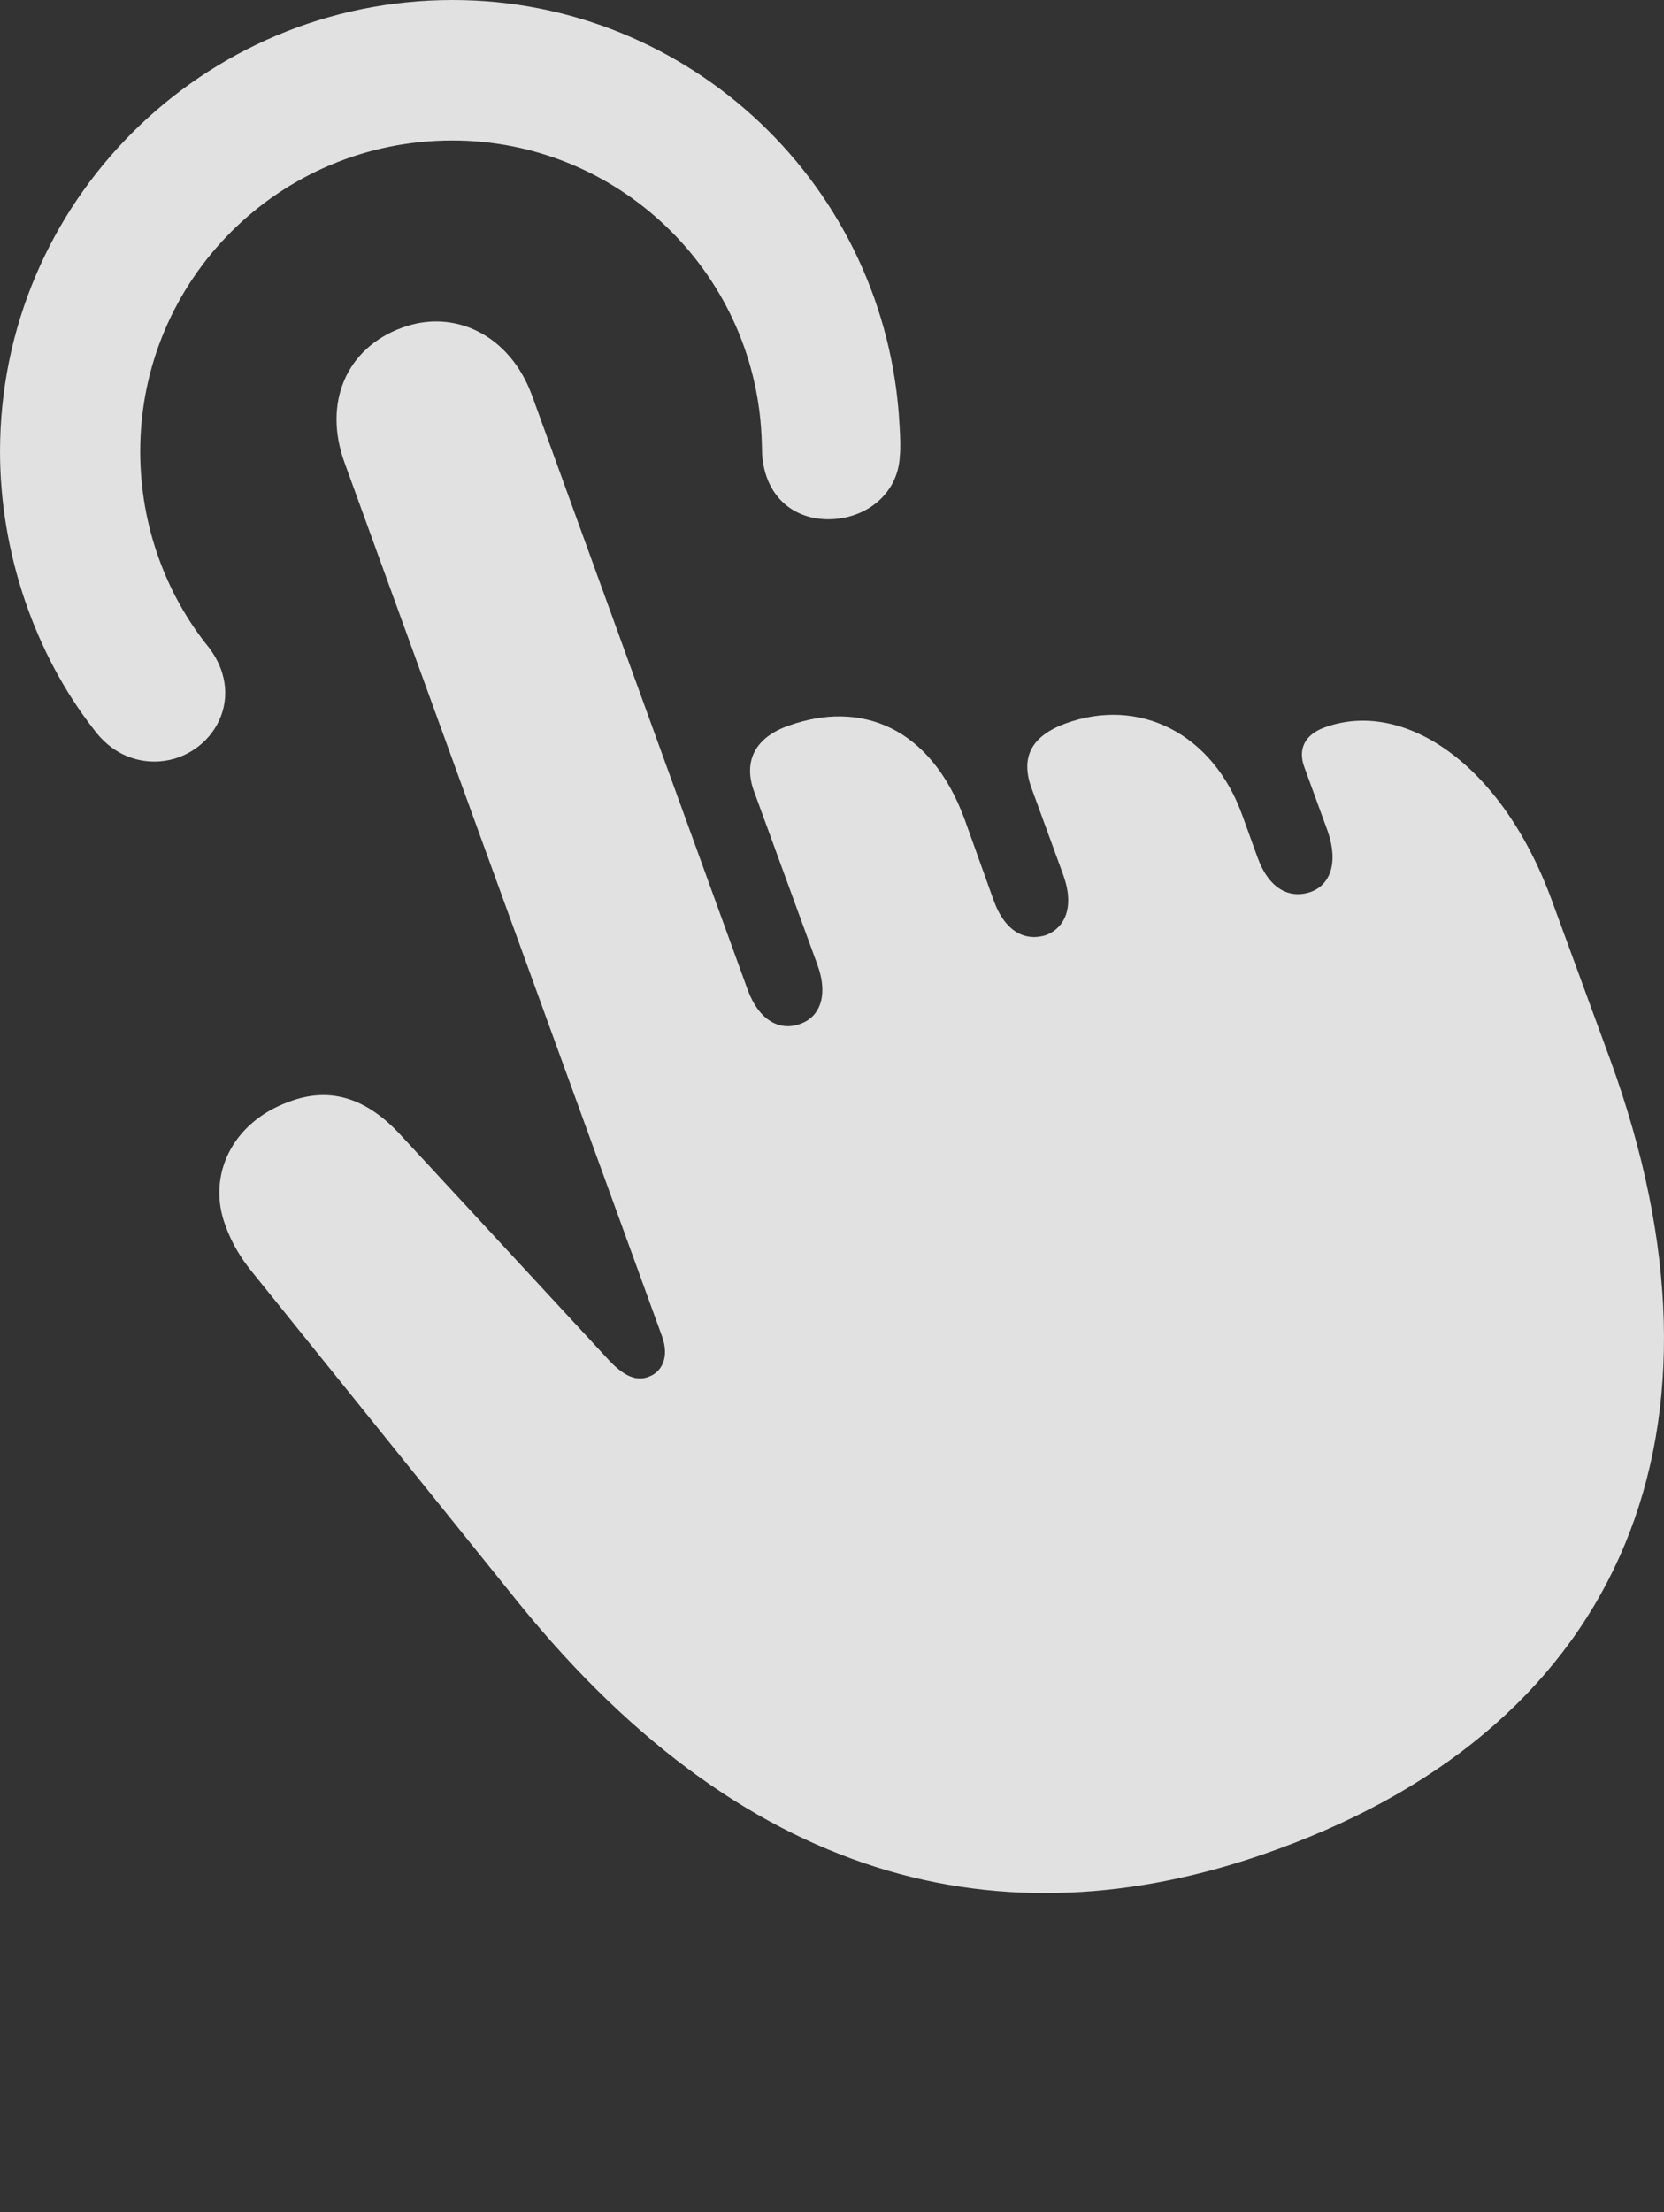 <?xml version="1.0" encoding="UTF-8"?>
<!--Generator: Apple Native CoreSVG 341-->
<!DOCTYPE svg
PUBLIC "-//W3C//DTD SVG 1.1//EN"
       "http://www.w3.org/Graphics/SVG/1.1/DTD/svg11.dtd">
<svg version="1.1" xmlns="http://www.w3.org/2000/svg" xmlns:xlink="http://www.w3.org/1999/xlink" viewBox="0 0 399.26 530.419">
 <rect x="0" y="0" width="399.26" height="530.419" fill="#333333" stroke="none"/>
 <g>
  <rect height="530.419" opacity="0" width="399.26" x="0" y="0"/>
  <path d="M108.598 0C48.633 0 0.003 48.54 0.003 108.255C0.003 132.755 8.458 156.875 22.483 174.87C26.568 180.405 31.923 182.605 37.028 182.605C49.963 182.605 59.863 168.1 50.098 155.23C39.888 142.64 33.638 126.075 33.638 108.255C33.638 67.105 66.993 33.68 108.553 33.68C148.128 33.68 180.878 64.945 182.723 104.52C182.768 105.68 182.813 106.885 182.858 108.865C183.533 119.02 190.353 124.51 198.723 124.51C207.747 124.51 215.492 118.455 215.902 109.355C216.107 107.47 216.017 105 215.837 102C212.868 44.76 165.613 0 108.598 0Z" fill="white" fill-opacity="0.85"/>
  <path d="M306.563 443.389C390.082 412.99 418.432 342.26 386.442 254.31L372.582 216.525C360.517 182.965 336.687 167.455 317.748 174.45C313.073 176.175 311.303 179.645 313.028 184.115L318.618 199.43C321.233 207.14 319.003 212.28 314.408 213.895C309.563 215.51 304.557 213.35 301.737 205.595L298.147 195.665C291.037 175.72 273.298 167.09 255.718 173.45C247.498 176.47 244.888 181.485 247.408 188.705L255.088 209.7C257.908 217.455 255.518 222.345 251.128 224.165C246.238 225.78 241.233 223.665 238.413 215.865L231.438 196.415C223.213 174.195 206.448 167.795 189.098 174.04C181.333 176.81 178.428 182.28 180.743 189.25L196.103 231.24C198.923 238.95 196.488 243.885 192.143 245.455C187.298 247.32 182.248 244.91 179.428 237.405L127.658 94.845C122.343 80.285 108.988 73.95 96.498 78.56C83.098 83.42 77.398 96.615 82.713 111.06L158.853 320.435C160.673 325.485 158.738 328.965 155.713 330.08C152.823 331.24 149.843 330.125 146.088 326.12L95.833 271.82C87.928 263.37 79.233 260.425 69.338 264.17C55.713 269.075 49.583 281.86 54.078 293.845C55.668 298.32 58.008 301.885 60.188 304.61L124.523 384.445C180.718 453.709 243.638 466.424 306.563 443.389Z" fill="white" fill-opacity="0.85"/>
 </g>
</svg>
